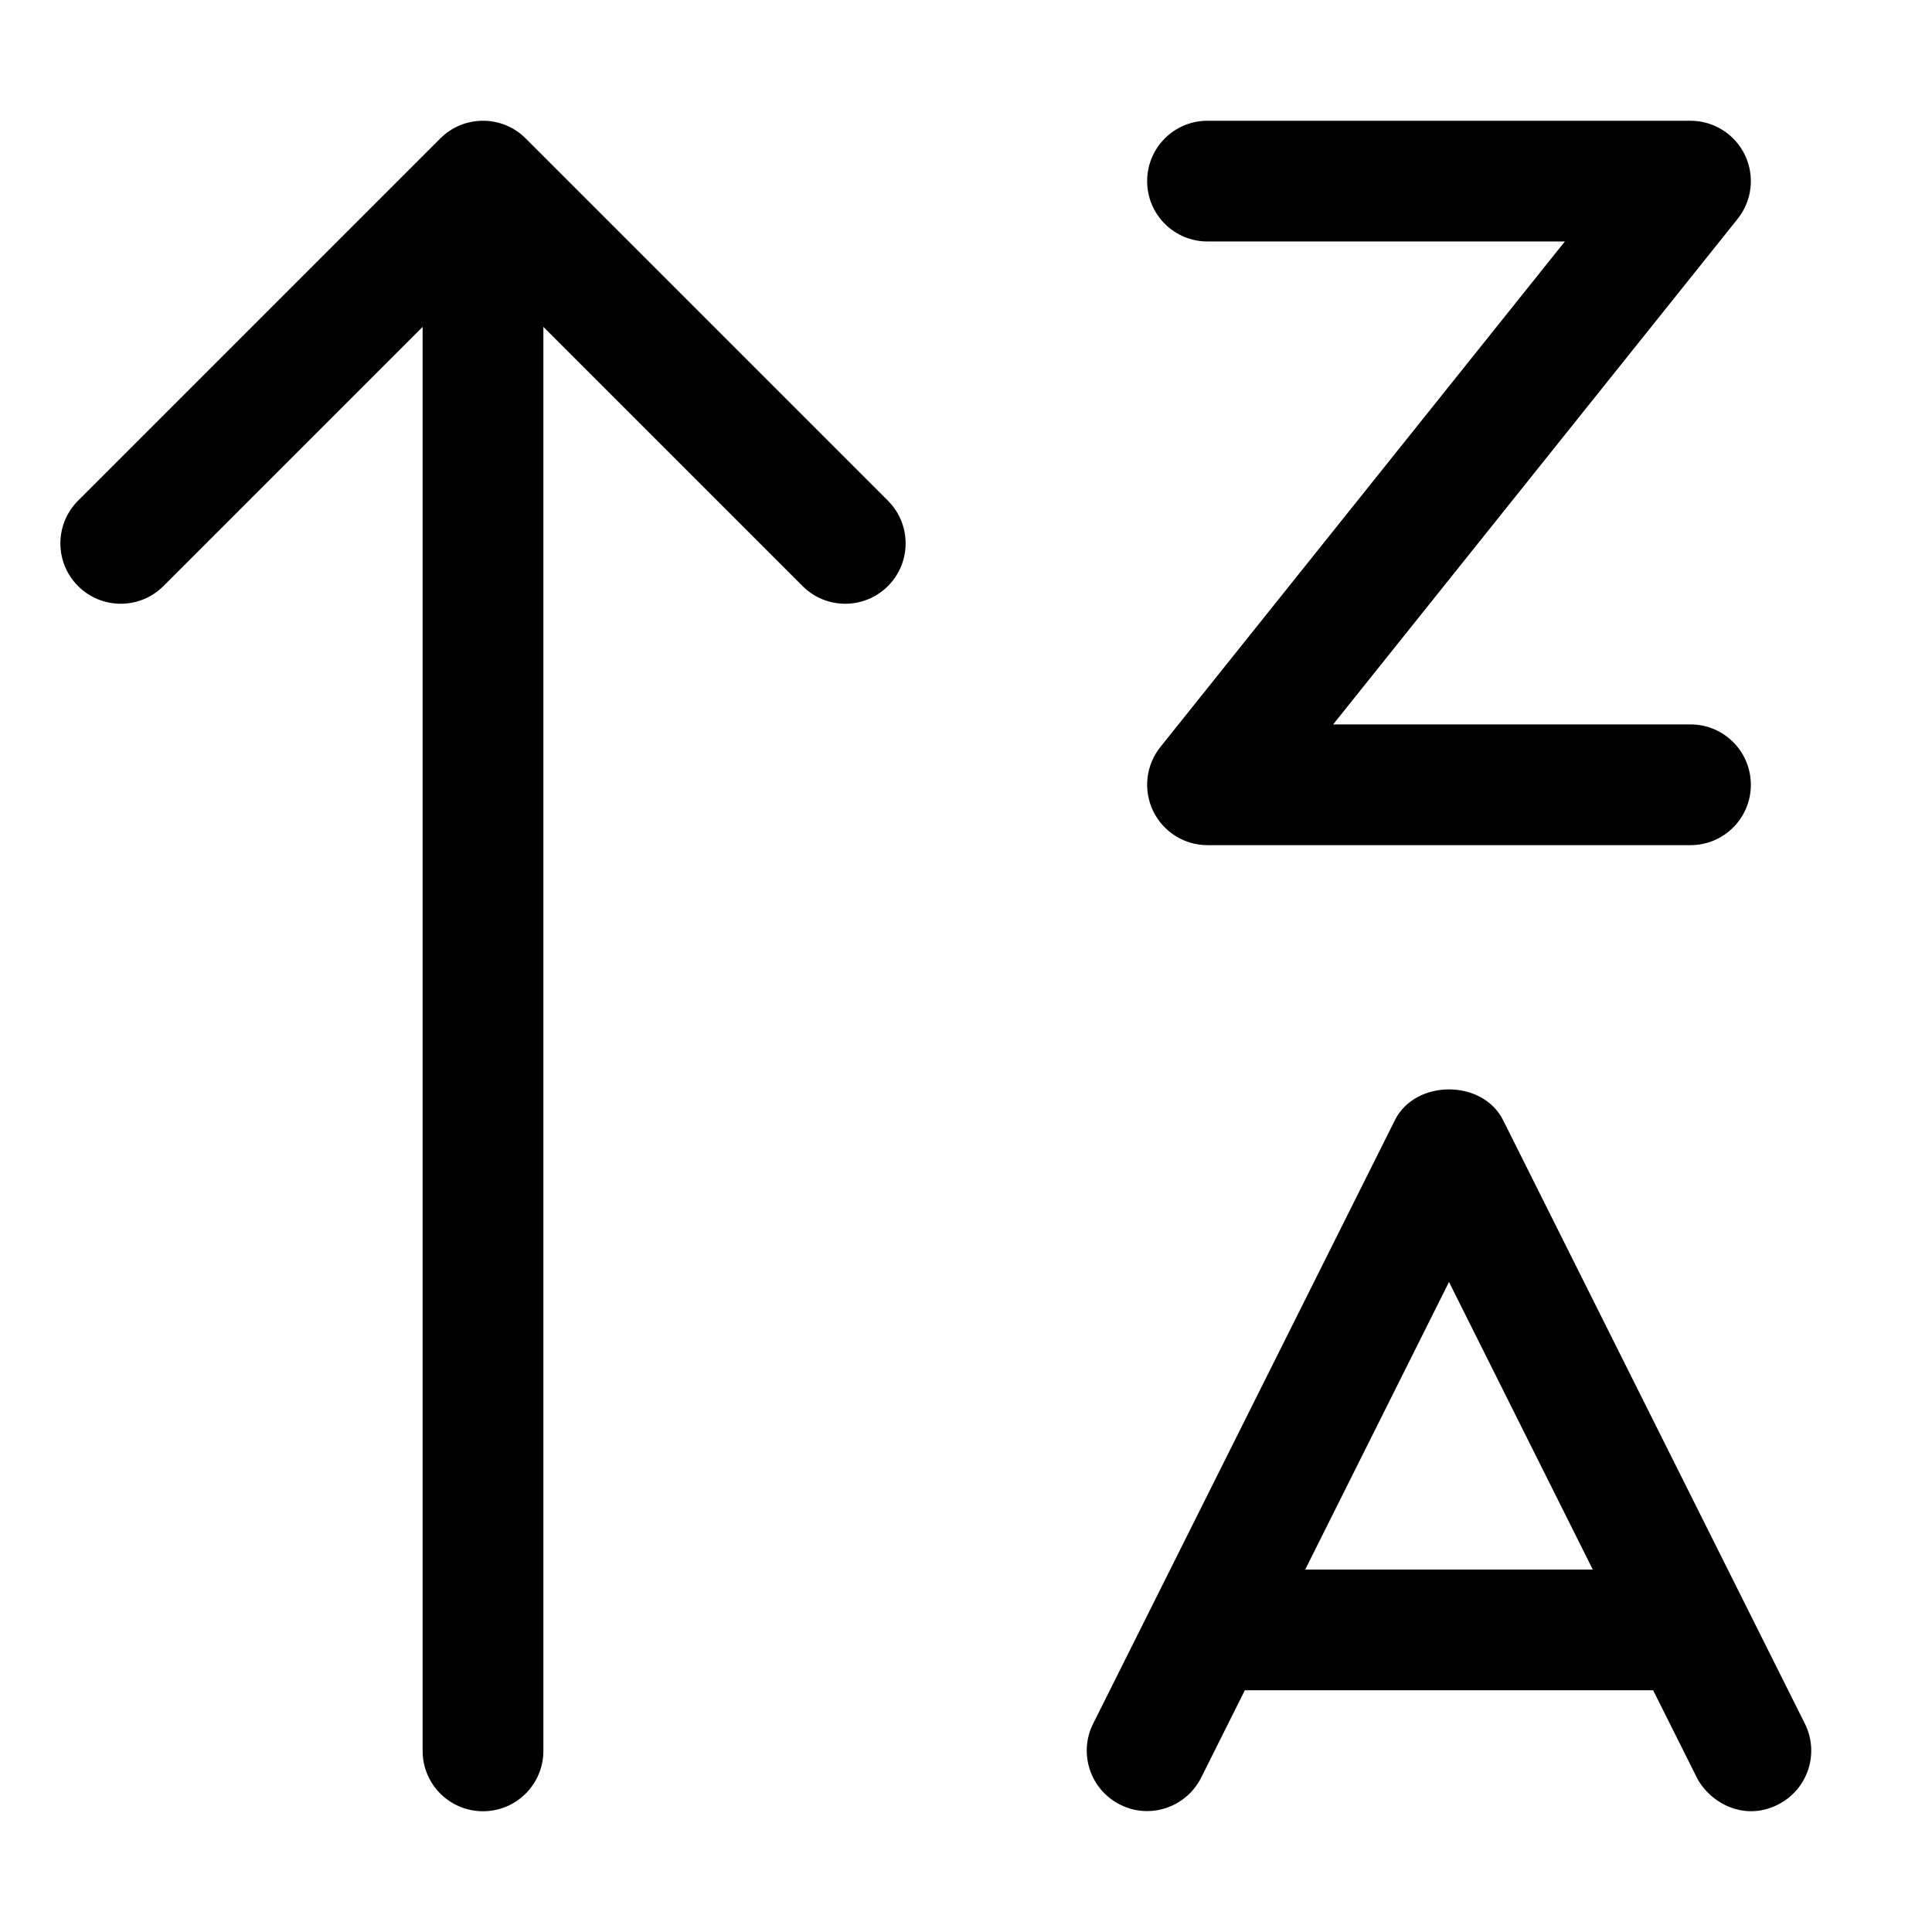 <svg xmlns="http://www.w3.org/2000/svg" viewBox="0 0 512 512"><!-- Font Awesome Pro 6.0.0-alpha2 by @fontawesome - https://fontawesome.com License - https://fontawesome.com/license (Commercial License) --><path d="M478.307 456.789L398.312 296.809C392.875 285.996 375.125 285.996 369.688 296.809L289.693 456.789C285.74 464.691 288.943 474.285 296.85 478.25C304.756 482.25 314.363 478.969 318.316 471.098L329.895 447.945H438.105L449.684 471.098C452.777 477.25 461.76 482.977 471.15 478.25C479.057 474.285 482.26 464.691 478.307 456.789ZM345.893 415.949L384 339.742L422.107 415.949H345.893ZM320.004 63.996H414.701L307.504 197.977C303.662 202.789 302.928 209.352 305.584 214.914C308.254 220.445 313.848 223.977 320.004 223.977H447.996C456.84 223.977 463.994 216.82 463.994 207.977S456.84 191.977 447.996 191.977H353.299L460.496 57.996C464.338 53.184 465.072 46.625 462.416 41.062C459.746 35.531 454.152 32 447.996 32H320.004C311.16 32 304.006 39.156 304.006 48C304.006 56.84 311.16 63.996 320.004 63.996ZM139.312 36.688C133.062 30.438 122.937 30.438 116.688 36.688L20.688 132.688C14.438 138.938 14.438 149.063 20.688 155.312S37.063 161.562 43.312 155.312L112 86.625V464C112 472.844 119.156 480 128 480S144 472.844 144 464V86.625L212.688 155.312C215.812 158.438 219.906 160 224 160S232.188 158.438 235.312 155.312C241.562 149.062 241.562 138.937 235.312 132.688L139.312 36.688Z"/></svg>